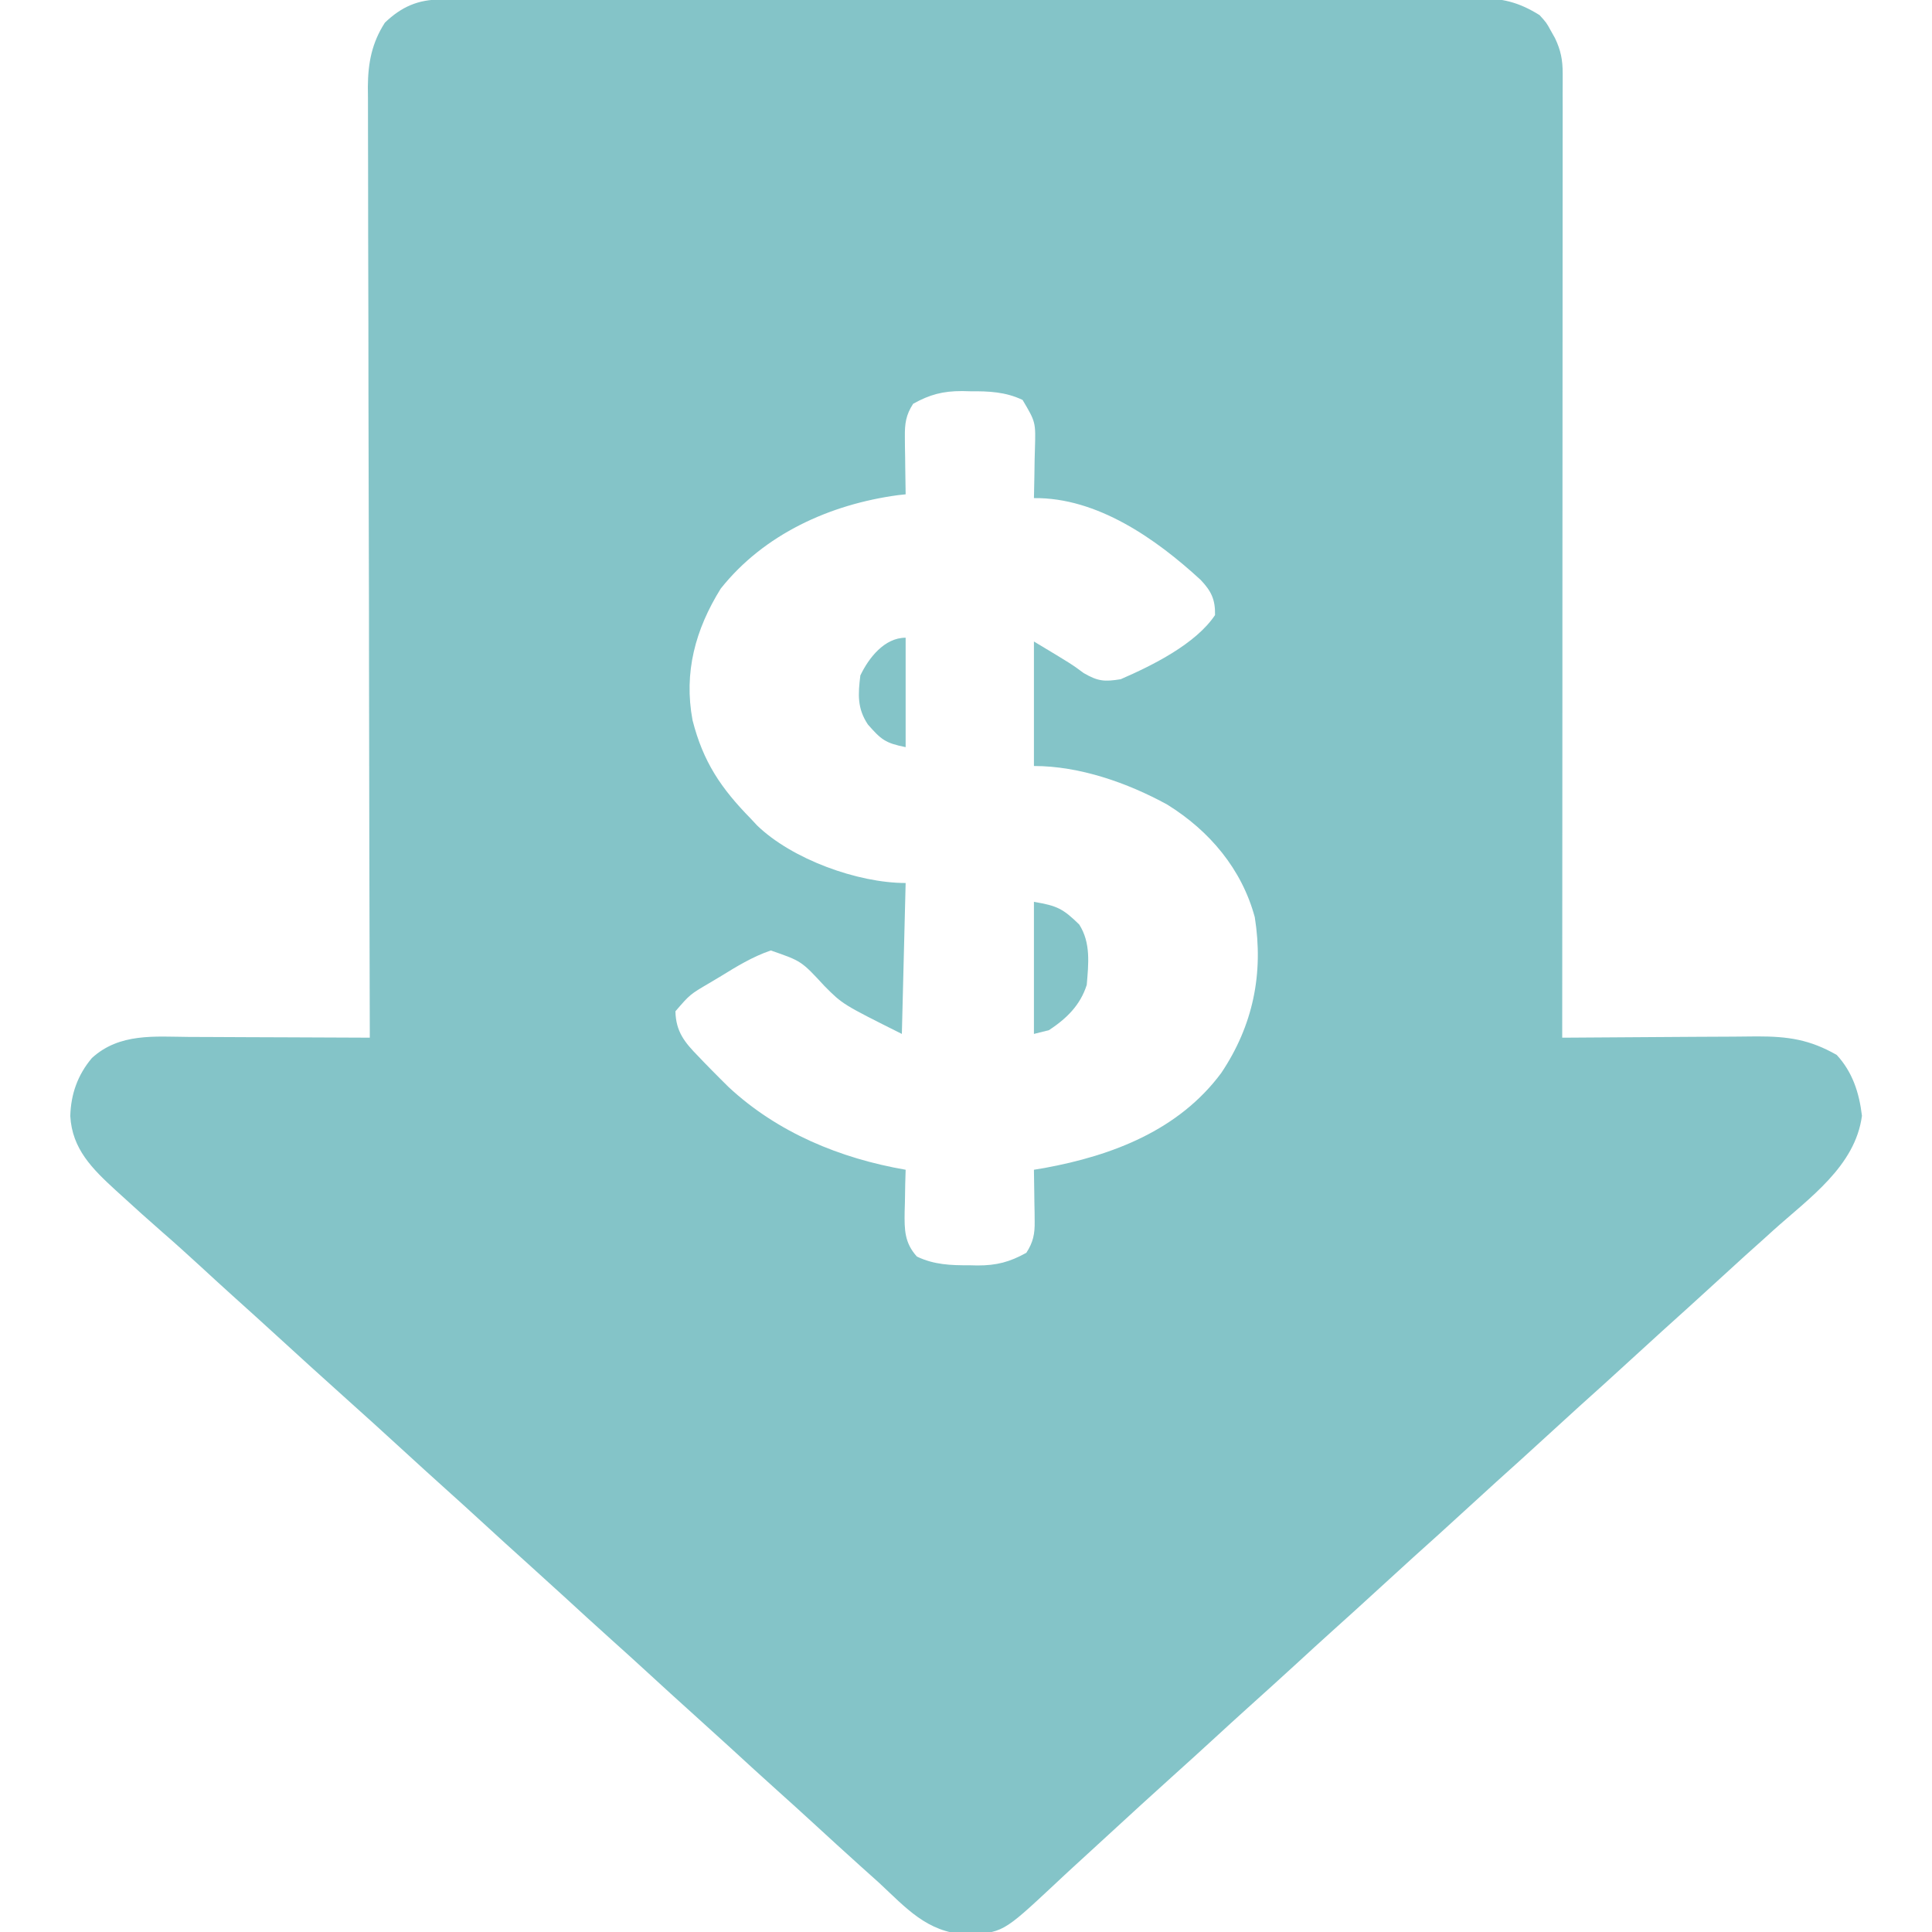 <svg xmlns="http://www.w3.org/2000/svg" width="50" height="50" viewBox="0 0 50 50" fill="none">
                            <g clip-path="url(#clip0_1163_11924)">
                                <path d="M11.411 -0.013C11.509 -0.014 11.607 -0.014 11.708 -0.014C11.87 -0.014 11.87 -0.014 12.035 -0.014C12.15 -0.015 12.264 -0.015 12.382 -0.015C12.701 -0.016 13.019 -0.017 13.338 -0.017C13.681 -0.017 14.024 -0.018 14.368 -0.019C15.197 -0.021 16.026 -0.022 16.856 -0.023C17.246 -0.023 17.637 -0.024 18.027 -0.025C19.326 -0.026 20.624 -0.028 21.922 -0.028C22.259 -0.028 22.596 -0.029 22.933 -0.029C23.059 -0.029 23.059 -0.029 23.187 -0.029C24.543 -0.03 25.9 -0.032 27.256 -0.035C28.649 -0.039 30.042 -0.04 31.434 -0.041C32.216 -0.041 32.998 -0.042 33.78 -0.044C34.446 -0.046 35.112 -0.047 35.778 -0.046C36.118 -0.046 36.457 -0.046 36.797 -0.048C37.166 -0.05 37.534 -0.049 37.903 -0.048C38.063 -0.049 38.063 -0.049 38.227 -0.051C38.875 -0.045 39.291 0.047 39.844 0.391C40.023 0.589 40.023 0.589 40.131 0.787C40.168 0.853 40.205 0.918 40.243 0.986C40.394 1.302 40.442 1.552 40.442 1.897C40.442 1.986 40.442 2.075 40.442 2.167C40.442 2.265 40.442 2.363 40.441 2.464C40.442 2.62 40.442 2.62 40.442 2.779C40.442 3.129 40.441 3.479 40.441 3.829C40.441 4.079 40.441 4.329 40.441 4.579C40.441 5.119 40.441 5.659 40.44 6.198C40.439 6.978 40.439 7.758 40.439 8.538C40.439 9.804 40.438 11.069 40.437 12.335C40.436 13.565 40.435 14.794 40.435 16.023C40.435 16.137 40.435 16.137 40.435 16.253C40.435 16.633 40.435 17.013 40.435 17.393C40.434 20.547 40.432 23.701 40.43 26.855C40.504 26.855 40.578 26.854 40.654 26.854C41.355 26.848 42.056 26.843 42.758 26.84C43.118 26.839 43.478 26.837 43.839 26.833C44.187 26.83 44.535 26.828 44.883 26.828C45.08 26.827 45.276 26.825 45.473 26.822C46.276 26.822 46.831 26.901 47.534 27.301C47.943 27.744 48.117 28.283 48.187 28.876C48.015 30.182 46.819 31.007 45.898 31.836C45.813 31.913 45.728 31.989 45.641 32.069C45.483 32.21 45.326 32.351 45.169 32.492C44.89 32.744 44.613 32.998 44.336 33.252C43.901 33.651 43.463 34.048 43.024 34.442C42.744 34.695 42.465 34.95 42.188 35.205C41.753 35.605 41.315 36.001 40.875 36.395C40.595 36.648 40.317 36.903 40.039 37.158C39.604 37.558 39.166 37.954 38.727 38.348C38.447 38.601 38.169 38.856 37.891 39.111C37.456 39.511 37.018 39.907 36.578 40.301C36.298 40.554 36.02 40.809 35.742 41.064C35.307 41.464 34.87 41.86 34.43 42.255C34.15 42.507 33.872 42.762 33.594 43.018C33.159 43.417 32.721 43.813 32.282 44.208C32.001 44.461 31.723 44.715 31.445 44.971C31.089 45.298 30.731 45.624 30.371 45.947C29.814 46.448 29.262 46.954 28.711 47.461C28.611 47.553 28.511 47.645 28.41 47.737C28.361 47.782 28.312 47.828 28.261 47.874C28.114 48.009 27.967 48.143 27.82 48.278C27.64 48.443 27.46 48.609 27.283 48.777C25.947 50.024 25.947 50.024 24.982 50.061C23.989 50.002 23.449 49.378 22.754 48.73C22.596 48.588 22.437 48.445 22.278 48.303C21.863 47.93 21.452 47.554 21.041 47.176C20.735 46.895 20.427 46.616 20.117 46.338C19.706 45.969 19.299 45.597 18.893 45.223C18.586 44.942 18.278 44.663 17.969 44.385C17.558 44.016 17.151 43.644 16.744 43.27C16.438 42.989 16.13 42.709 15.82 42.432C15.409 42.063 15.002 41.69 14.596 41.317C14.289 41.036 13.981 40.756 13.672 40.478C13.261 40.11 12.854 39.737 12.447 39.364C12.141 39.083 11.833 38.803 11.523 38.525C11.163 38.202 10.806 37.876 10.449 37.549C9.932 37.073 9.41 36.602 8.887 36.133C8.313 35.618 7.742 35.1 7.174 34.579C6.789 34.226 6.401 33.876 6.013 33.527C5.728 33.27 5.446 33.011 5.164 32.751C4.847 32.461 4.53 32.172 4.205 31.891C3.851 31.582 3.502 31.268 3.156 30.951C3.102 30.903 3.049 30.854 2.994 30.804C2.392 30.252 1.865 29.736 1.819 28.882C1.834 28.316 2.011 27.817 2.378 27.382C3.094 26.728 4.002 26.829 4.907 26.836C5.042 26.837 5.176 26.837 5.311 26.837C5.664 26.838 6.017 26.84 6.369 26.842C6.73 26.844 7.091 26.845 7.451 26.846C8.158 26.848 8.864 26.851 9.57 26.855C9.57 26.802 9.57 26.749 9.57 26.694C9.561 23.528 9.554 20.362 9.55 17.197C9.55 16.816 9.549 16.436 9.549 16.056C9.549 15.98 9.549 15.904 9.549 15.826C9.547 14.601 9.544 13.376 9.54 12.151C9.537 10.893 9.534 9.636 9.534 8.378C9.533 7.603 9.531 6.827 9.528 6.051C9.526 5.456 9.526 4.861 9.526 4.266C9.526 4.022 9.525 3.778 9.524 3.534C9.522 3.201 9.522 2.868 9.523 2.534C9.522 2.438 9.521 2.342 9.52 2.243C9.525 1.627 9.623 1.111 9.961 0.586C10.393 0.174 10.818 -0.012 11.411 -0.013ZM23.633 10.449C23.444 10.738 23.414 10.964 23.418 11.305C23.419 11.435 23.419 11.435 23.42 11.568C23.422 11.658 23.424 11.748 23.425 11.841C23.426 11.932 23.427 12.024 23.428 12.118C23.43 12.343 23.433 12.568 23.438 12.793C23.371 12.8 23.305 12.807 23.236 12.815C21.481 13.053 19.774 13.822 18.652 15.234C17.996 16.29 17.692 17.402 17.923 18.639C18.196 19.715 18.658 20.4 19.434 21.191C19.486 21.247 19.538 21.302 19.591 21.36C20.494 22.235 22.194 22.852 23.438 22.852C23.405 24.141 23.373 25.43 23.34 26.758C21.807 25.991 21.807 25.991 21.338 25.519C20.741 24.872 20.741 24.872 19.948 24.598C19.469 24.762 19.058 25.016 18.628 25.281C18.539 25.334 18.45 25.387 18.359 25.441C17.856 25.736 17.856 25.736 17.48 26.172C17.491 26.697 17.719 26.978 18.073 27.338C18.121 27.389 18.17 27.44 18.221 27.493C18.363 27.64 18.507 27.785 18.652 27.93C18.718 27.996 18.785 28.062 18.853 28.13C20.124 29.314 21.748 29.981 23.438 30.273C23.434 30.395 23.431 30.516 23.427 30.641C23.424 30.801 23.422 30.962 23.419 31.122C23.417 31.201 23.414 31.281 23.412 31.363C23.406 31.823 23.406 32.163 23.73 32.52C24.172 32.732 24.609 32.748 25.092 32.745C25.158 32.747 25.224 32.748 25.292 32.75C25.794 32.751 26.13 32.661 26.562 32.422C26.74 32.145 26.782 31.934 26.777 31.609C26.776 31.53 26.776 31.453 26.775 31.372C26.773 31.291 26.772 31.211 26.77 31.128C26.769 31.046 26.768 30.964 26.767 30.879C26.765 30.677 26.762 30.475 26.758 30.273C26.849 30.258 26.94 30.242 27.034 30.227C28.79 29.905 30.505 29.25 31.604 27.771C32.43 26.541 32.705 25.195 32.474 23.738C32.136 22.487 31.301 21.502 30.212 20.825C29.181 20.258 27.938 19.824 26.758 19.824C26.758 18.761 26.758 17.697 26.758 16.602C27.734 17.188 27.734 17.188 28.046 17.419C28.413 17.632 28.582 17.647 29.004 17.578C29.822 17.223 30.946 16.666 31.445 15.918C31.454 15.513 31.344 15.293 31.073 15.008C29.919 13.946 28.393 12.871 26.758 12.891C26.759 12.831 26.761 12.771 26.762 12.71C26.769 12.439 26.772 12.167 26.776 11.896C26.779 11.802 26.781 11.708 26.784 11.612C26.804 10.924 26.804 10.924 26.465 10.351C26.023 10.139 25.586 10.123 25.104 10.126C25.038 10.124 24.971 10.123 24.903 10.121C24.401 10.12 24.065 10.21 23.633 10.449Z" fill="#84C4C8"></path>
                                <path d="M26.758 23.34C27.36 23.44 27.511 23.517 27.93 23.926C28.234 24.401 28.17 24.945 28.125 25.488C27.959 26.014 27.603 26.36 27.148 26.66C26.955 26.709 26.955 26.709 26.758 26.758C26.758 25.63 26.758 24.502 26.758 23.34Z" fill="#84C4C8"></path>
                                <path d="M23.438 16.504C23.438 17.439 23.438 18.373 23.438 19.336C22.907 19.23 22.805 19.14 22.461 18.75C22.183 18.334 22.205 17.969 22.266 17.48C22.483 17.028 22.887 16.504 23.438 16.504Z" fill="#84C4C8"></path>
                            </g>
                            <defs>
                                <clipPath id="clip0_1163_11924">
                                <rect width="50" height="50" fill="white"></rect>
                                </clipPath>
                            </defs>
                        </svg>